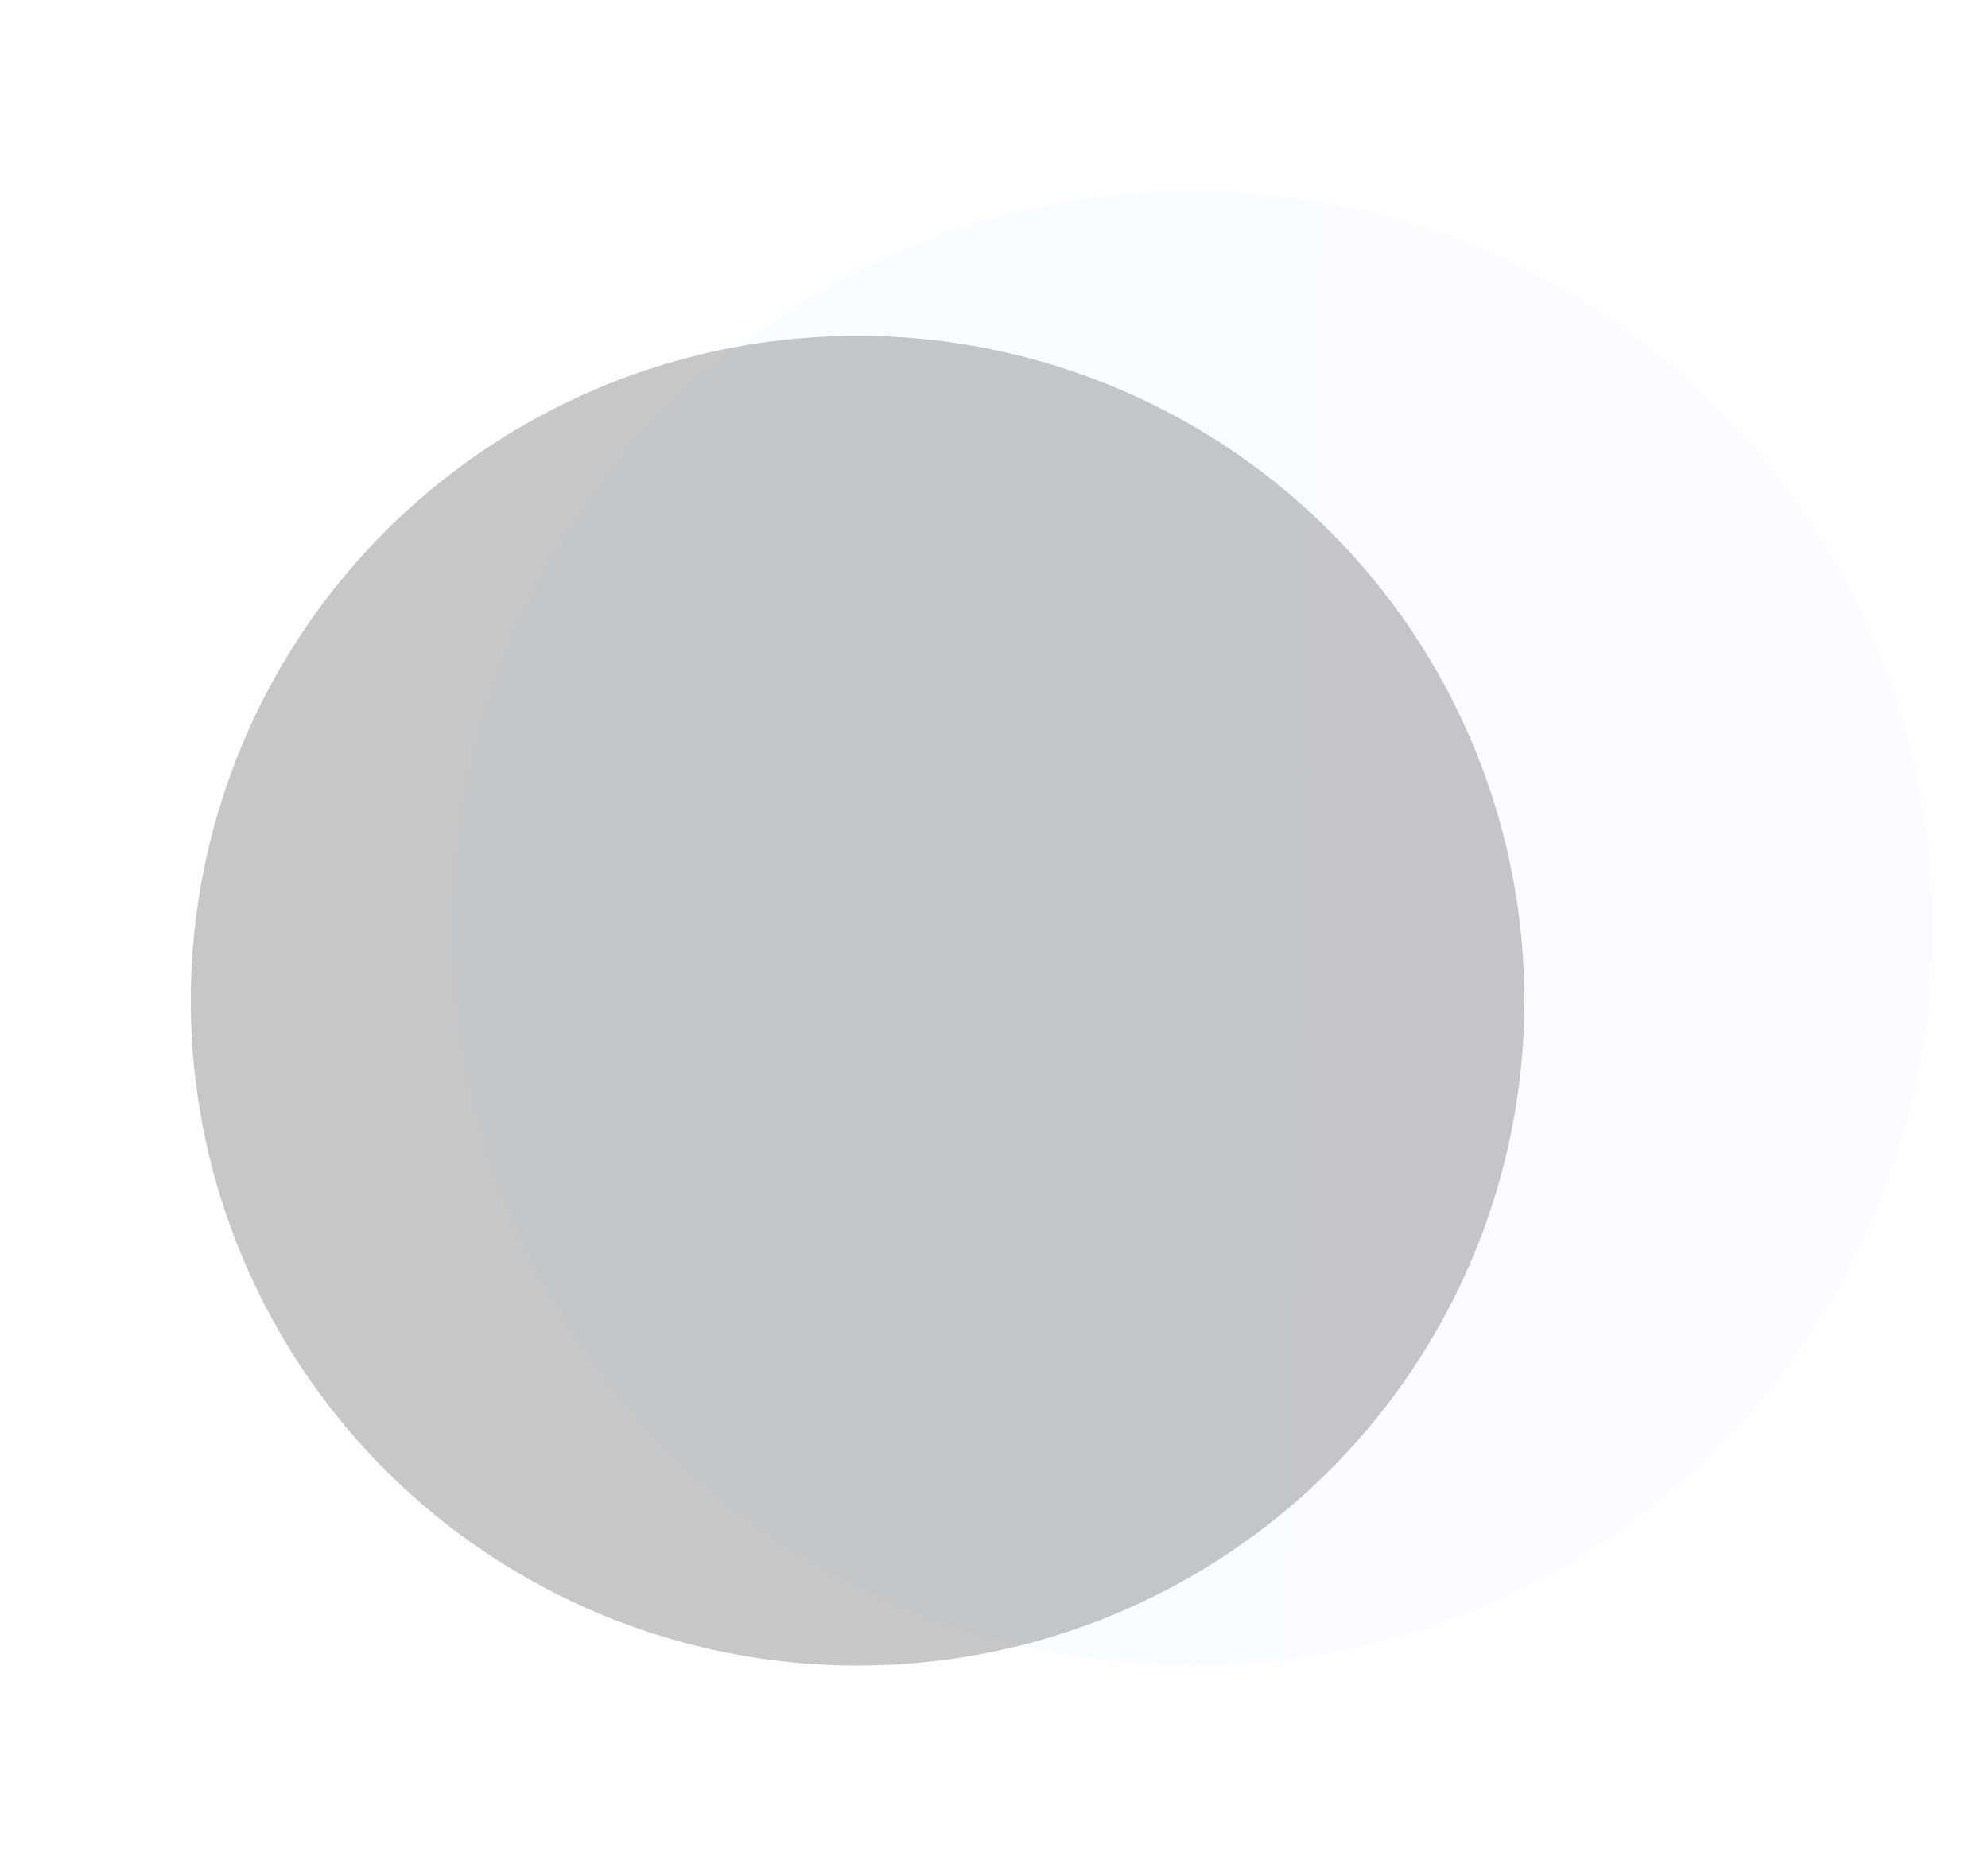 <svg xmlns="http://www.w3.org/2000/svg" width="1042" height="973" viewBox="0 0 1042 973" fill="none"><g style="mix-blend-mode:screen" opacity="0.25" filter="url(#filter0_f_3069_2696)"><ellipse cx="449.5" cy="524.5" rx="349.5" ry="348.5" fill="#202022"></ellipse></g><g style="mix-blend-mode:screen" opacity="0.02" filter="url(#filter1_f_3069_2696)"><ellipse cx="625.5" cy="486.5" rx="387.5" ry="386.5" fill="url(#paint0_linear_3069_2696)"></ellipse></g><defs><filter id="filter0_f_3069_2696" x="0" y="76" width="899" height="897" filterUnits="userSpaceOnUse" color-interpolation-filters="sRGB"><feGaussianBlur stdDeviation="50"></feGaussianBlur></filter><filter id="filter1_f_3069_2696" x="138" y="0" width="975" height="973" filterUnits="userSpaceOnUse" color-interpolation-filters="sRGB"><feGaussianBlur stdDeviation="50"></feGaussianBlur></filter><linearGradient id="paint0_linear_3069_2696" x1="1109.78" y1="558.075" x2="-742.793" y2="511.863" gradientUnits="userSpaceOnUse"><stop stop-color="#064AF9"></stop><stop offset="0.52" stop-color="#00C2FF"></stop><stop offset="1" stop-color="#00E0FF"></stop></linearGradient></defs></svg>